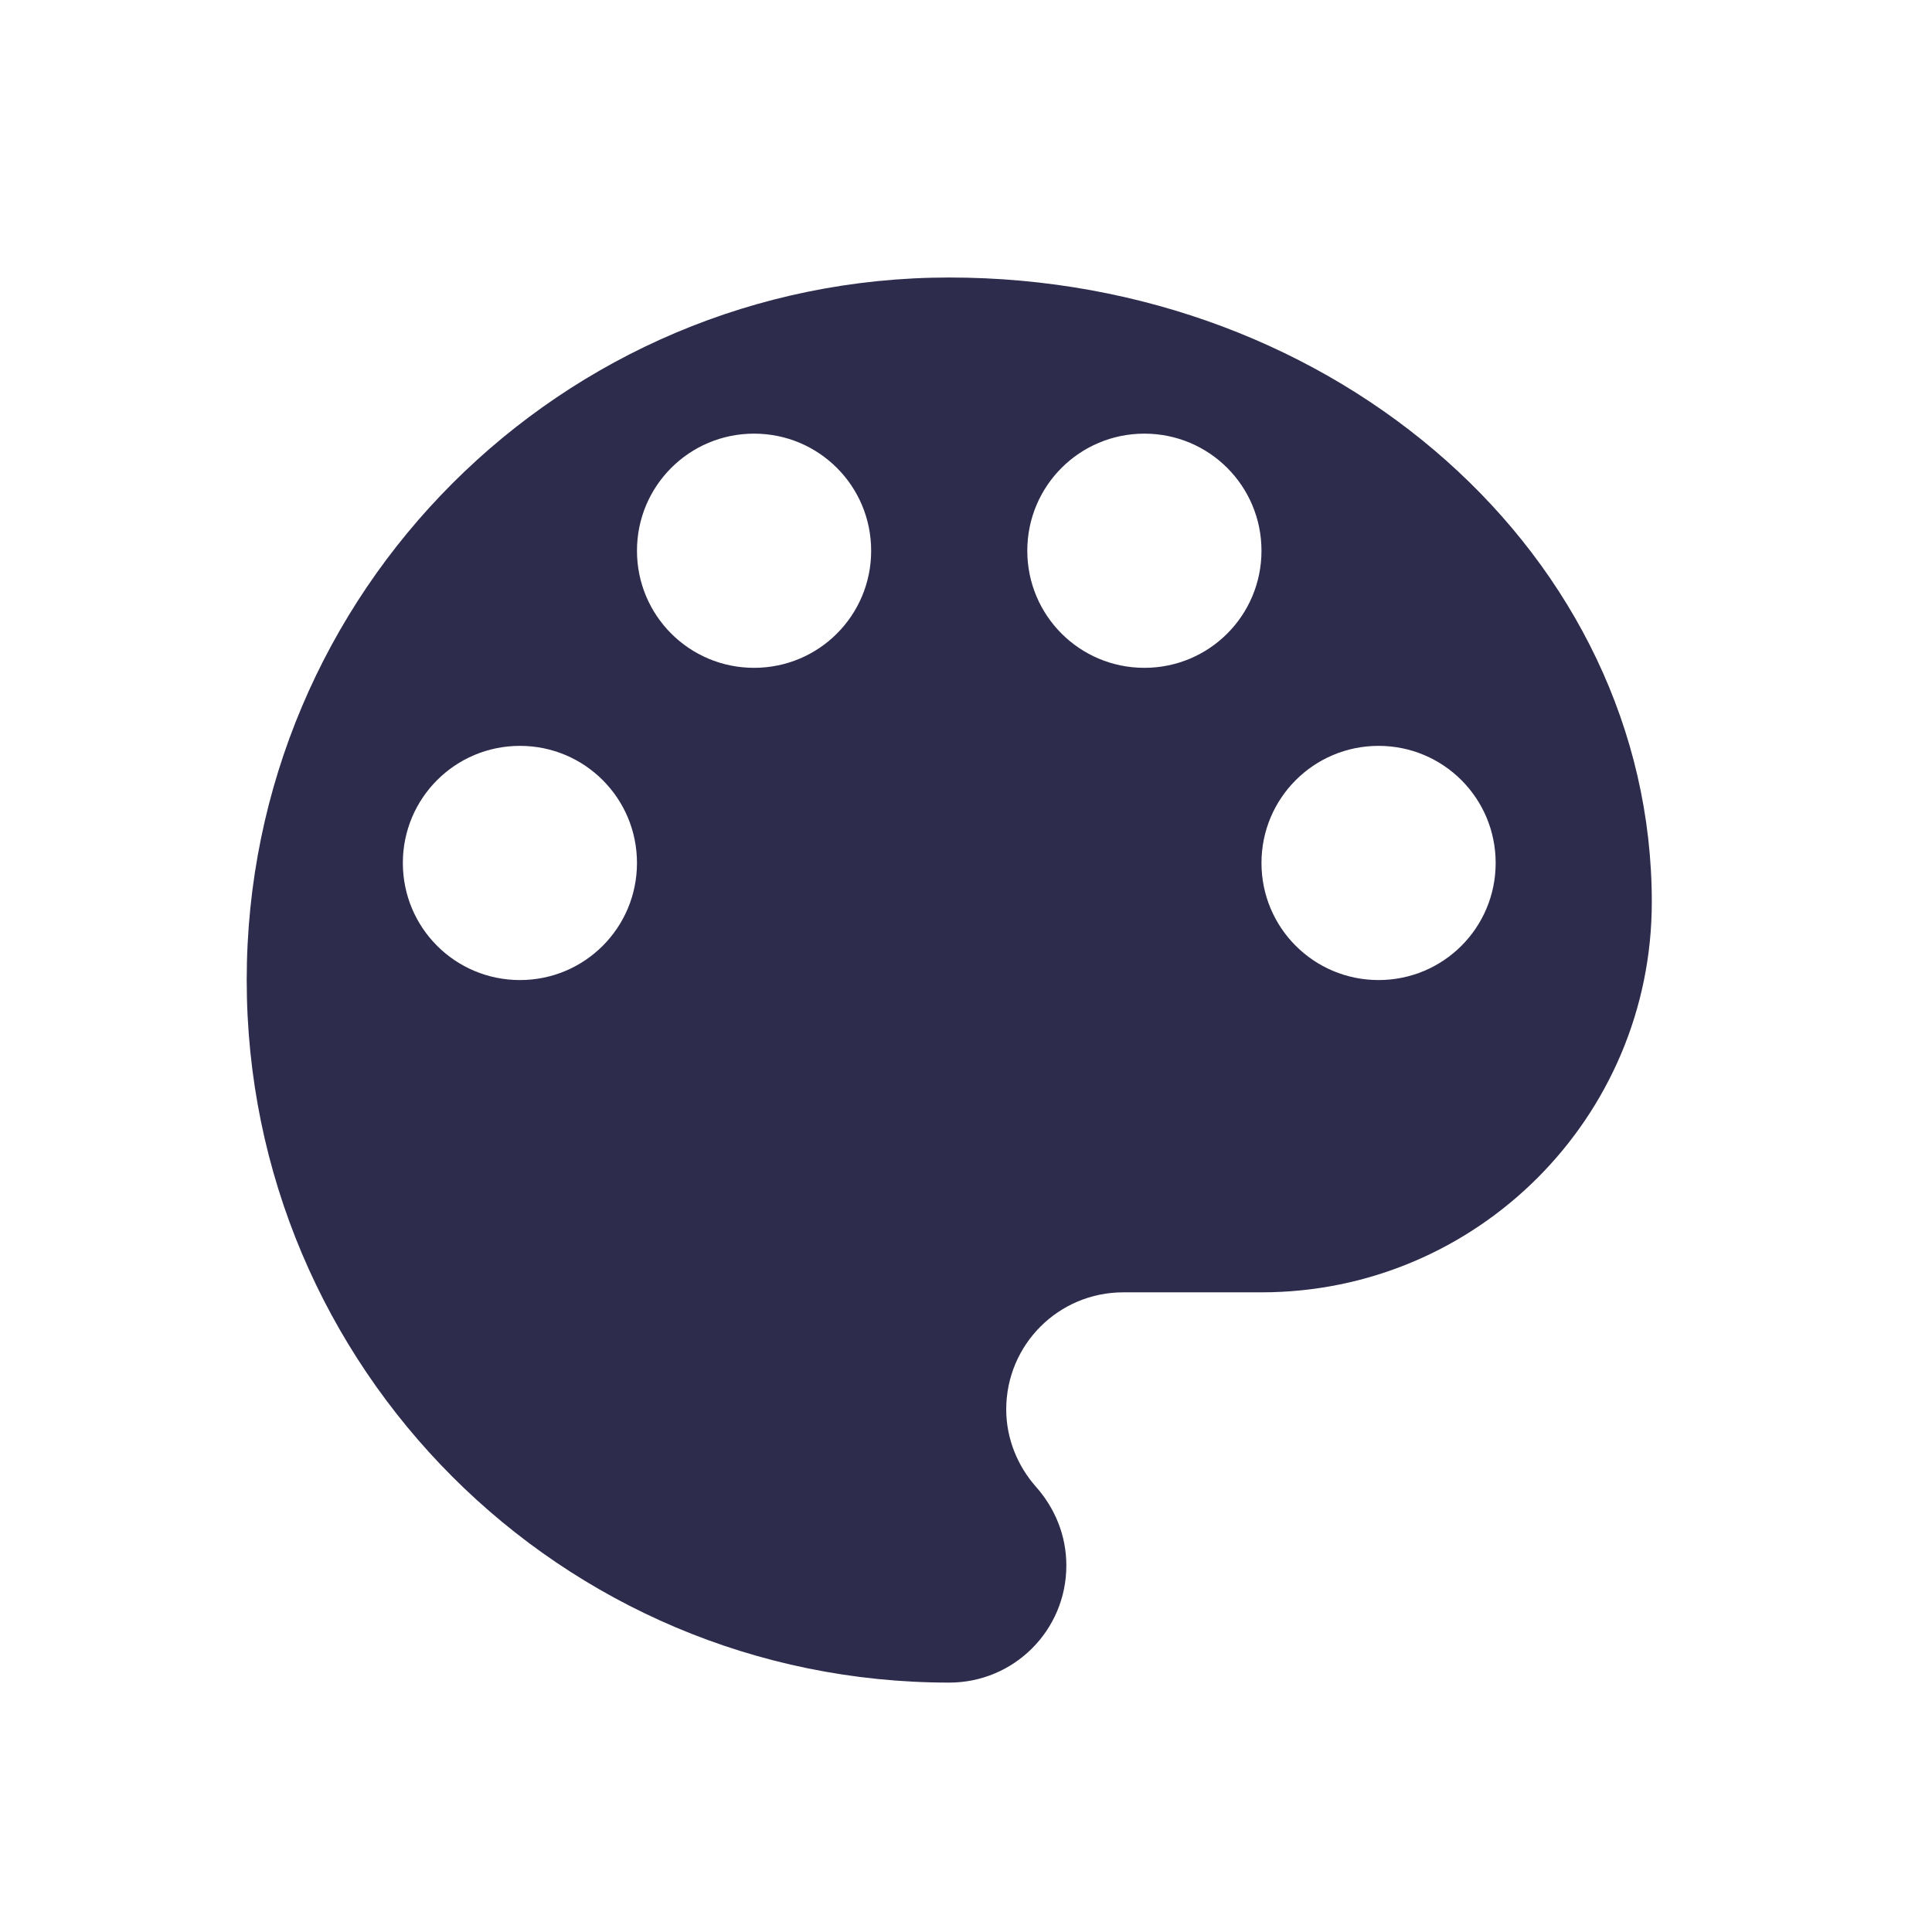 <svg width="33" height="33" viewBox="0 0 33 33" fill="none" xmlns="http://www.w3.org/2000/svg">
<path d="M16.214 4.74C9.587 4.74 4.214 10.114 4.214 16.74C4.214 23.367 9.587 28.74 16.214 28.74C17.32 28.74 18.214 27.847 18.214 26.74C18.214 26.22 18.014 25.754 17.694 25.394C17.387 25.047 17.187 24.58 17.187 24.074C17.187 22.967 18.081 22.074 19.187 22.074H21.547C25.227 22.074 28.214 19.087 28.214 15.407C28.214 9.514 22.84 4.74 16.214 4.74ZM8.881 16.74C7.774 16.74 6.881 15.847 6.881 14.74C6.881 13.634 7.774 12.74 8.881 12.74C9.987 12.74 10.88 13.634 10.88 14.74C10.88 15.847 9.987 16.74 8.881 16.74ZM12.88 11.407C11.774 11.407 10.88 10.514 10.88 9.407C10.88 8.3 11.774 7.407 12.88 7.407C13.987 7.407 14.88 8.3 14.88 9.407C14.88 10.514 13.987 11.407 12.88 11.407ZM19.547 11.407C18.441 11.407 17.547 10.514 17.547 9.407C17.547 8.3 18.441 7.407 19.547 7.407C20.654 7.407 21.547 8.3 21.547 9.407C21.547 10.514 20.654 11.407 19.547 11.407ZM23.547 16.74C22.441 16.74 21.547 15.847 21.547 14.74C21.547 13.634 22.441 12.74 23.547 12.74C24.654 12.74 25.547 13.634 25.547 14.74C25.547 15.847 24.654 16.74 23.547 16.74Z" fill="#2E2C4C"/>
</svg>
